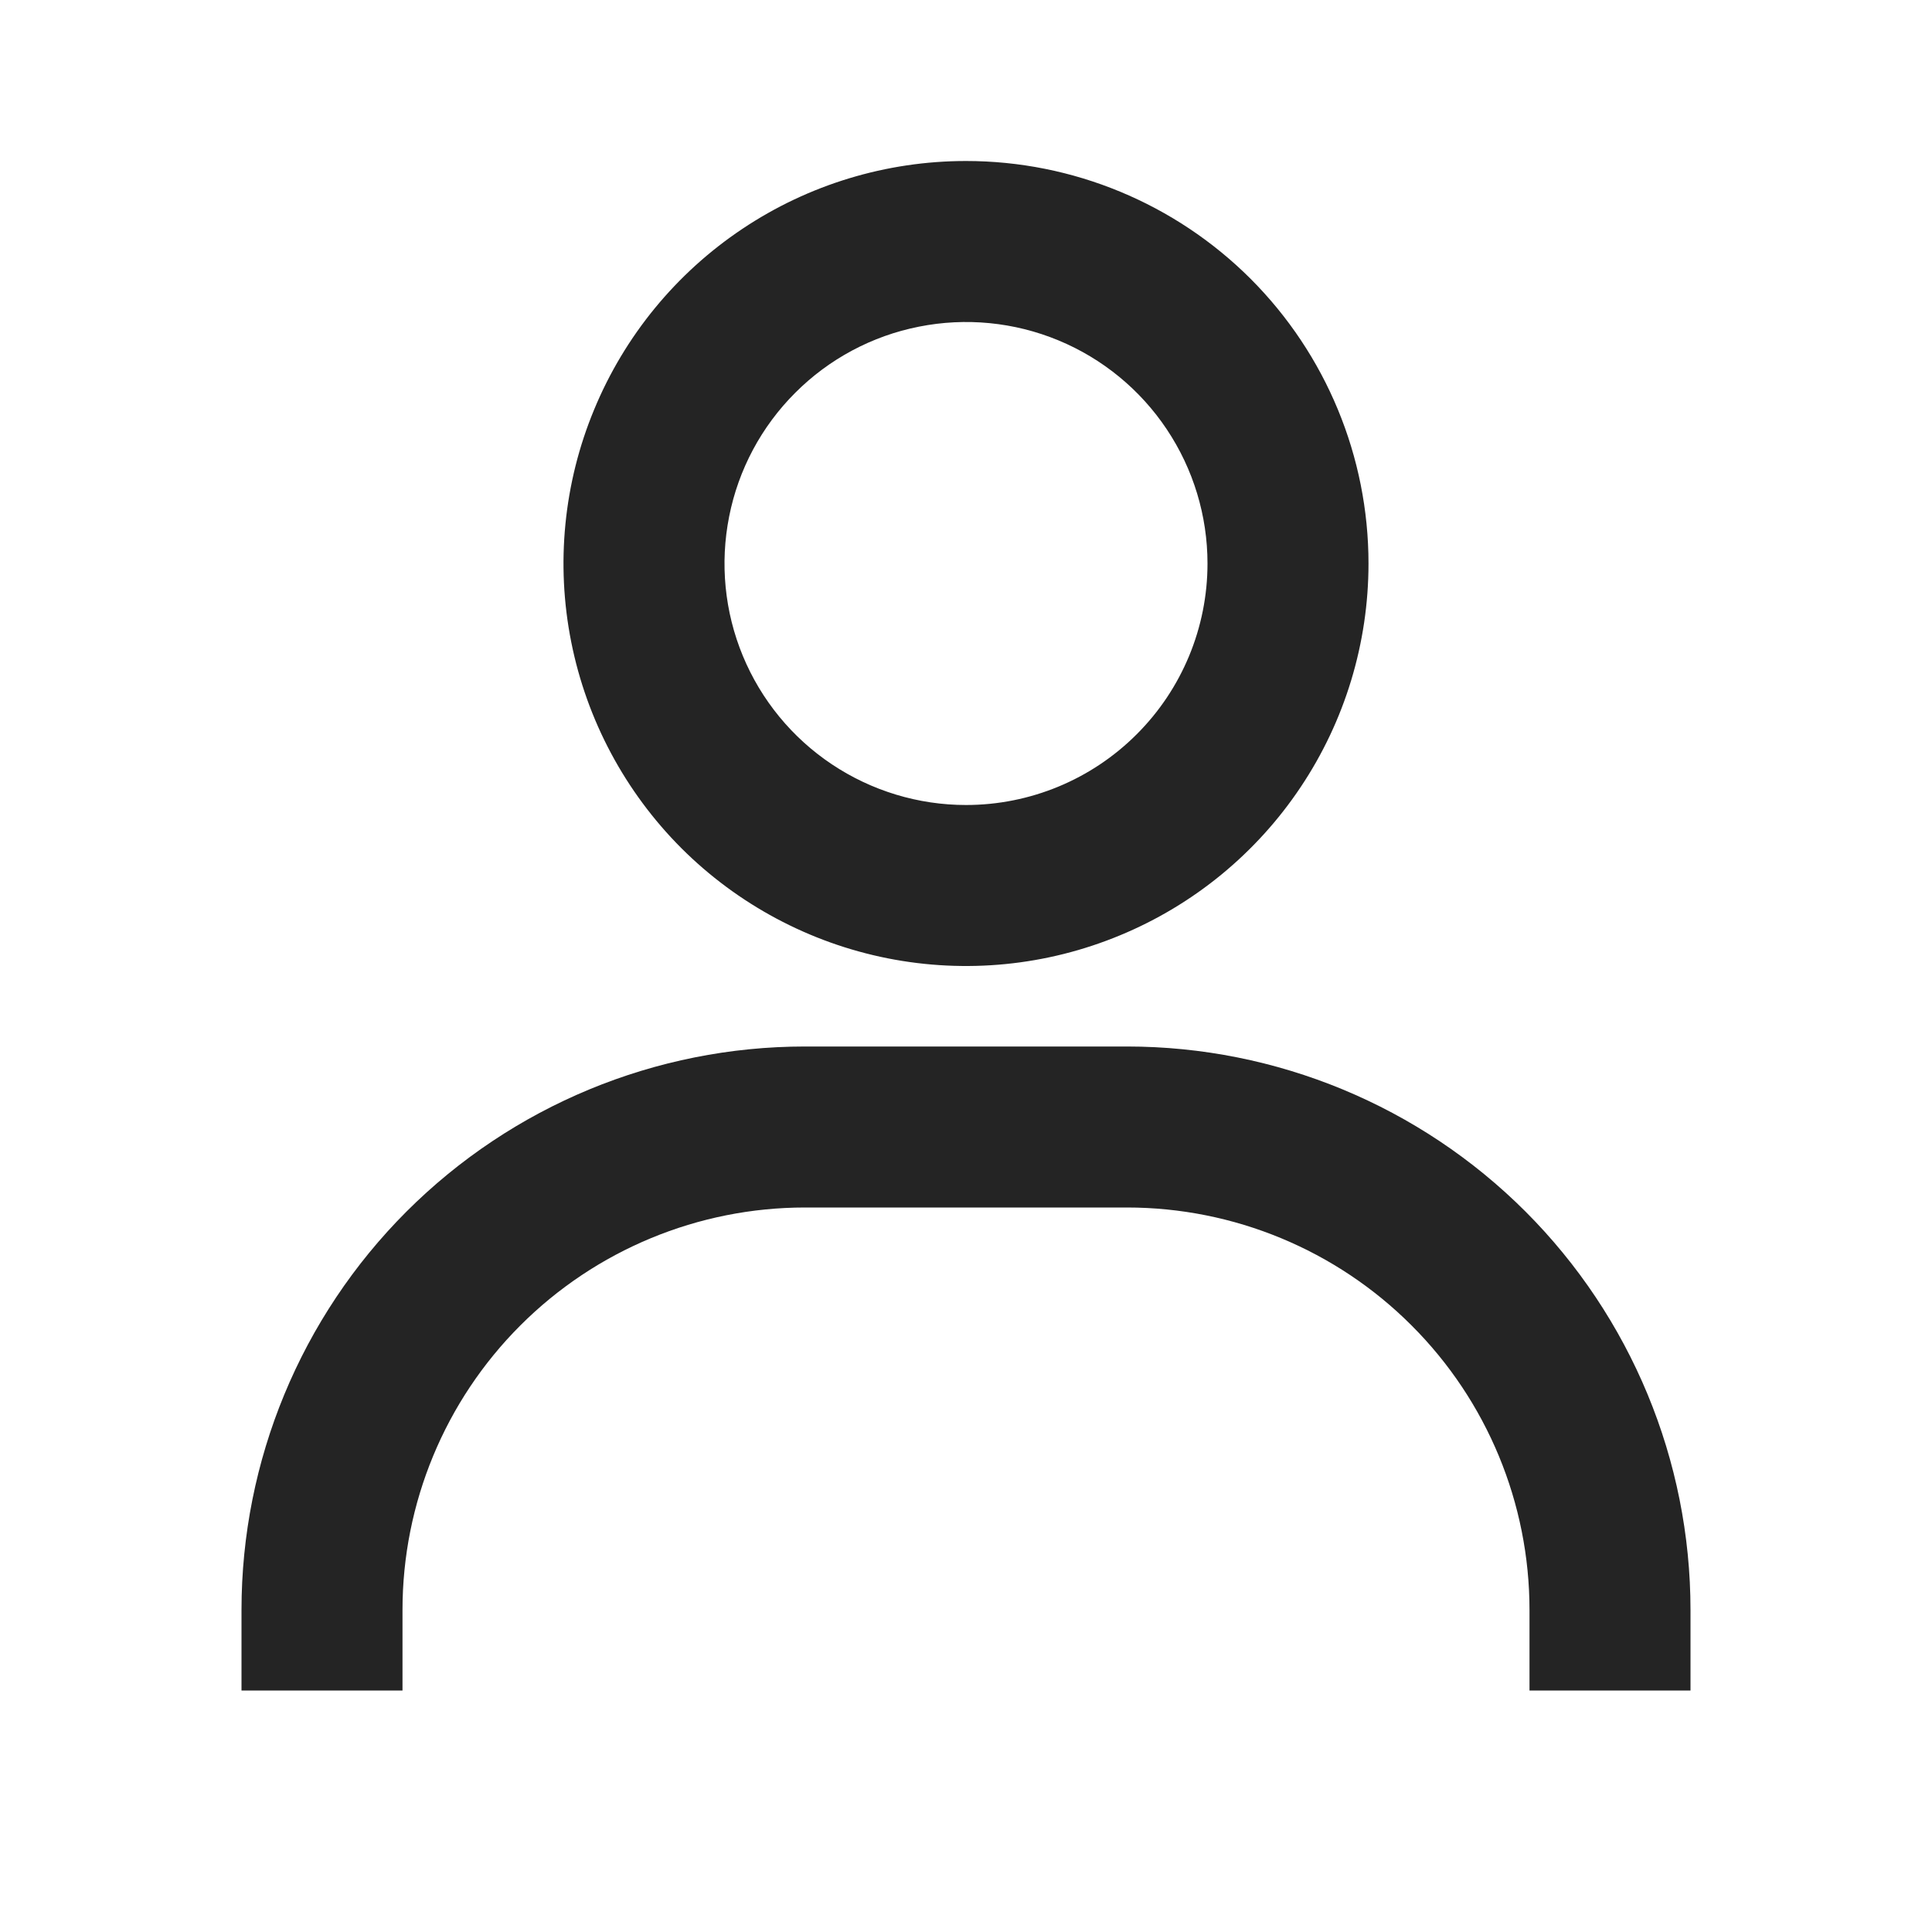 <svg style="color:#242424;" xmlns="http://www.w3.org/2000/svg" fill="none" viewBox="0 0 24 24" height="24" width="24" class="jolly-section-color lg:jc-text-vampireBlack">
                <path fill="currentColor" d="M12 2C11.011 2 10.044 2.293 9.222 2.843C8.4 3.392 7.759 4.173 7.381 5.087C7.002 6 6.903 7.006 7.096 7.975C7.289 8.945 7.765 9.836 8.464 10.536C9.164 11.235 10.055 11.711 11.024 11.904C11.995 12.097 13 11.998 13.913 11.619C14.827 11.241 15.608 10.6 16.157 9.778C16.707 8.956 17 7.989 17 7C17 5.674 16.473 4.402 15.536 3.464C14.598 2.527 13.326 2 12 2ZM12 10C11.407 10 10.827 9.824 10.333 9.494C9.84 9.165 9.455 8.696 9.228 8.148C9.001 7.6 8.942 6.997 9.058 6.415C9.173 5.833 9.459 5.298 9.879 4.879C10.298 4.459 10.833 4.173 11.415 4.058C11.997 3.942 12.6 4.001 13.148 4.228C13.696 4.455 14.165 4.84 14.494 5.333C14.824 5.827 15 6.407 15 7C15 7.796 14.684 8.559 14.121 9.121C13.559 9.684 12.796 10 12 10ZM21 21V20C21 18.143 20.262 16.363 18.95 15.05C17.637 13.738 15.857 13 14 13H10C8.143 13 6.363 13.738 5.05 15.05C3.737 16.363 3 18.143 3 20V21H5V20C5 18.674 5.527 17.402 6.464 16.465C7.402 15.527 8.674 15 10 15H14C15.326 15 16.598 15.527 17.535 16.465C18.473 17.402 19 18.674 19 20V21H21Z"></path>
              </svg>